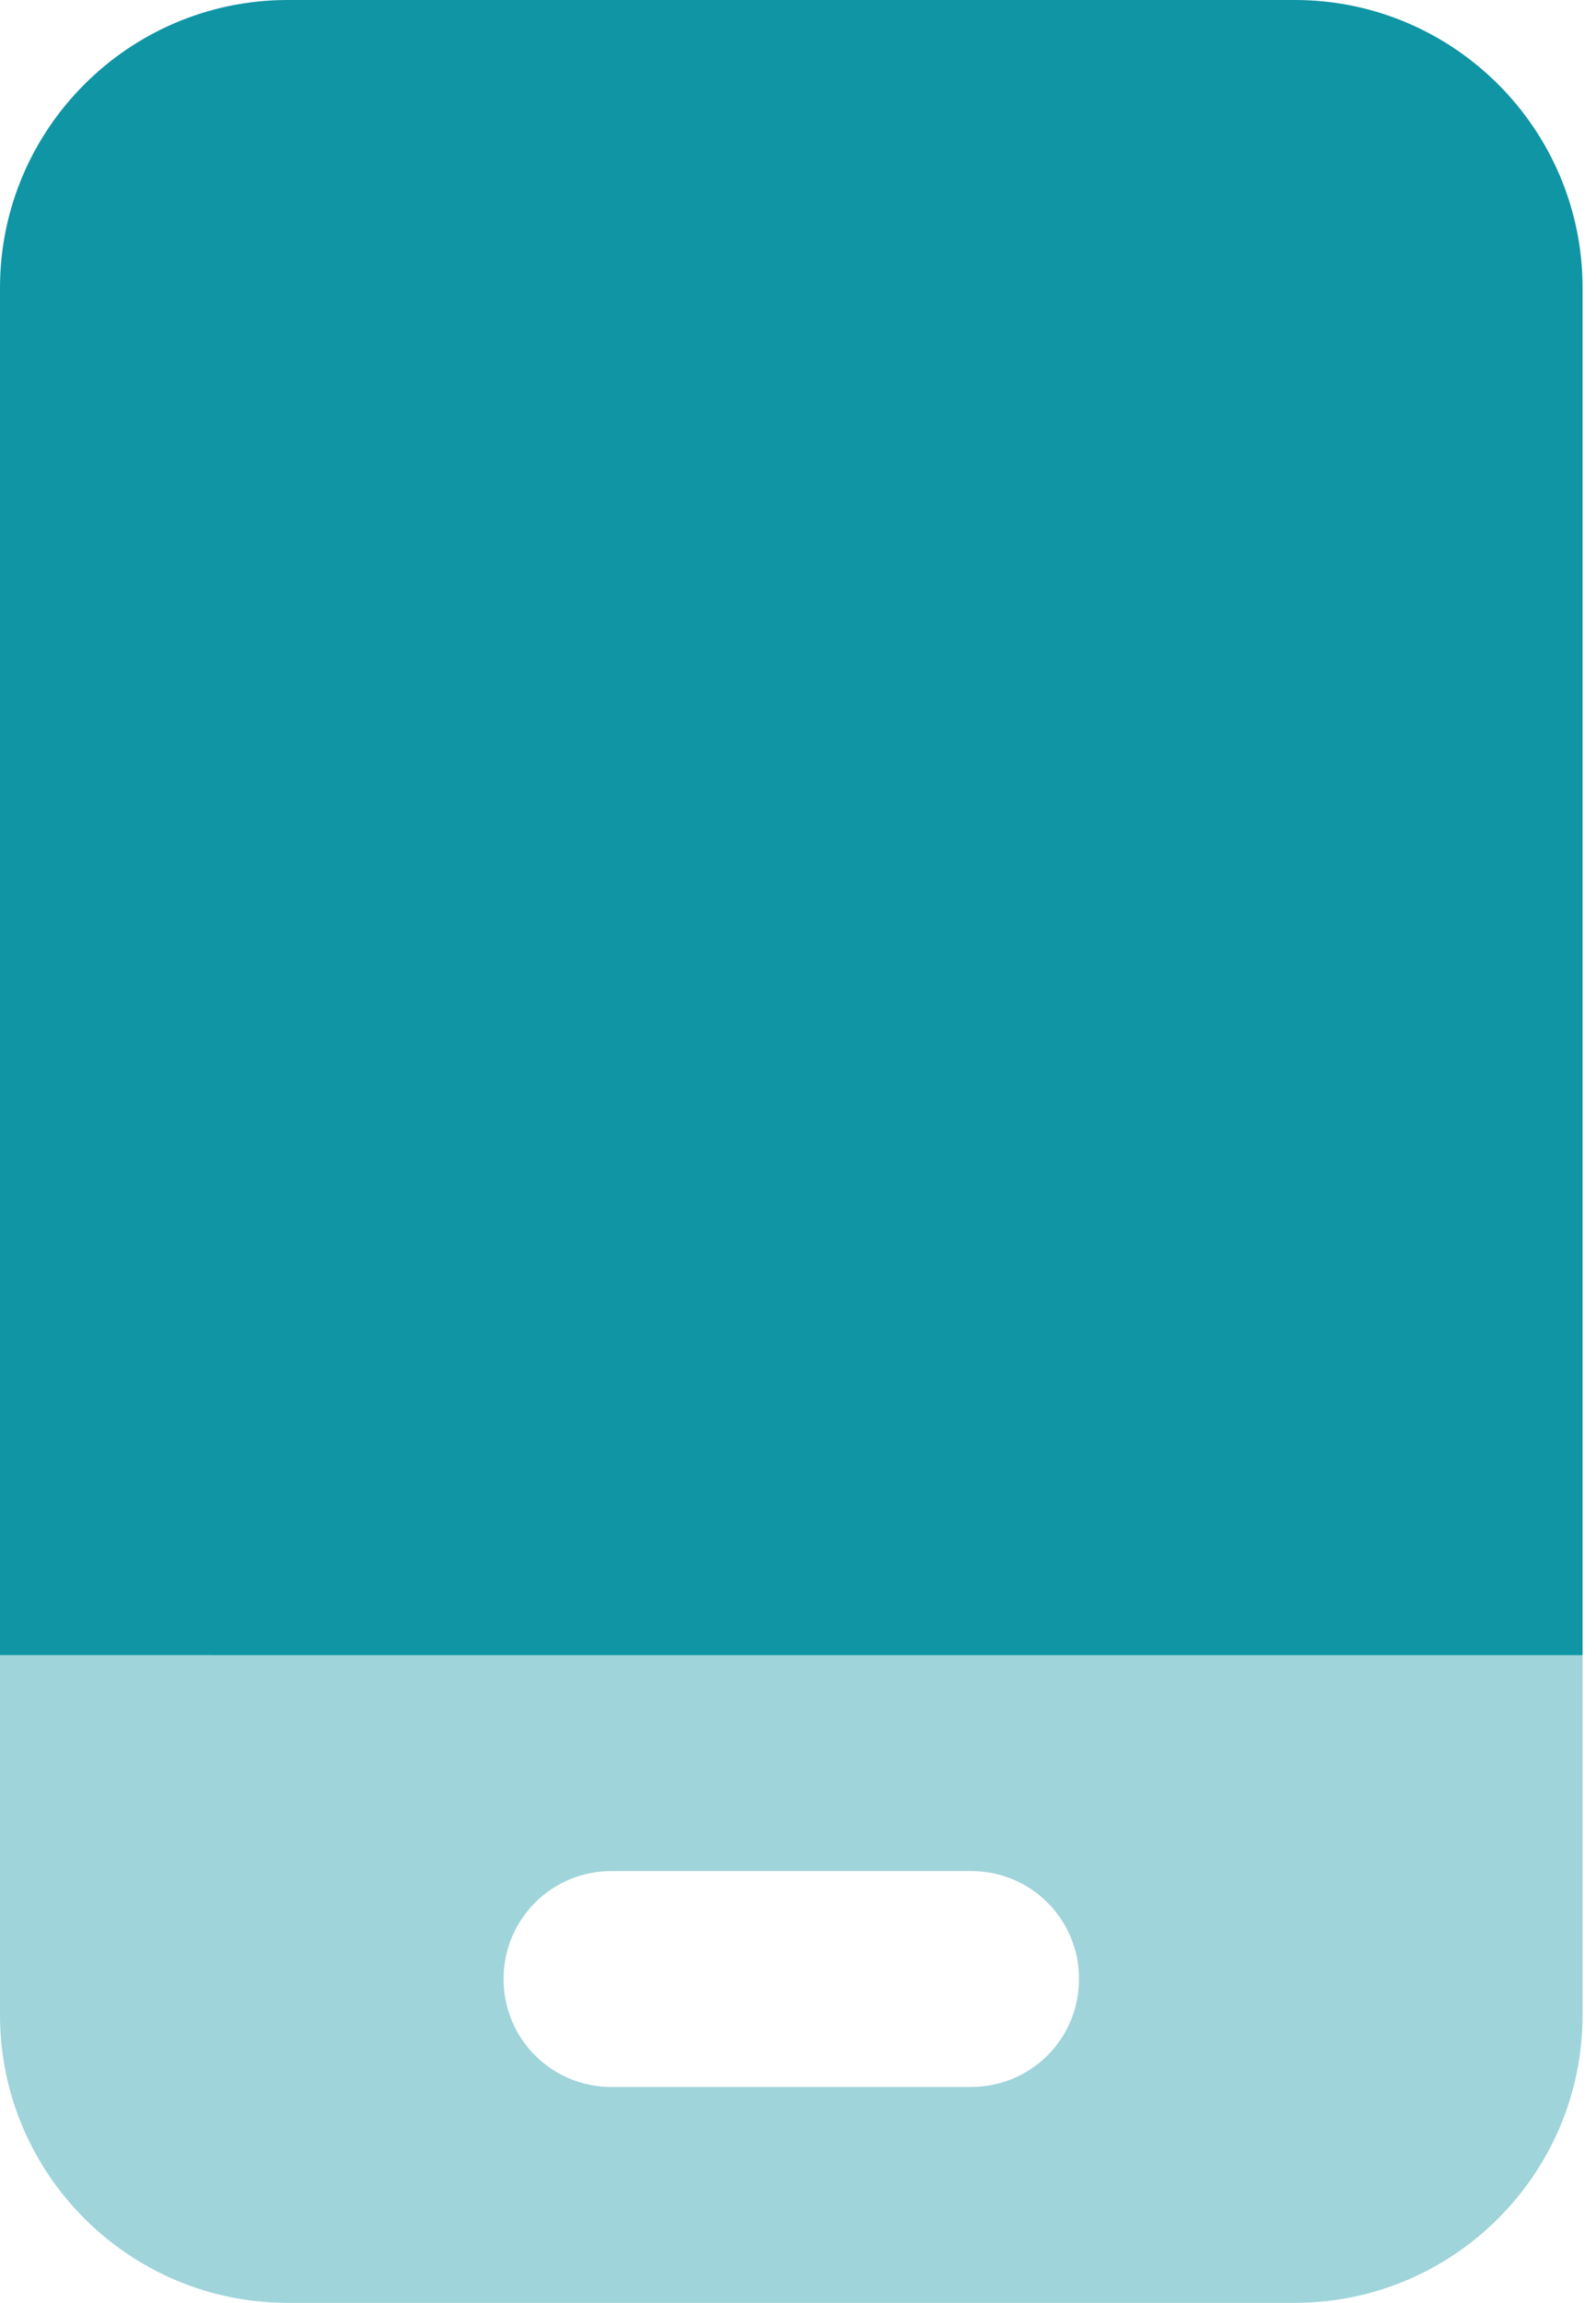 <svg xmlns="http://www.w3.org/2000/svg" width="104" height="150" fill="none" xmlns:v="https://vecta.io/nano"><g clip-path="url(#A)" fill="#0f95a4"><path opacity=".4" d="M0 107.812v23.438C0 141.592 8.408 150 18.75 150h65.625c10.342 0 18.75-8.408 18.75-18.75v-23.438H0zm32.813 21.094c0-3.896 3.135-7.031 7.031-7.031h23.437c3.897 0 7.031 3.135 7.031 7.031s-3.135 7.032-7.031 7.032H39.844c-3.897 0-7.031-3.135-7.031-7.032z"/><path d="M0 18.75C0 8.408 8.408 0 18.75 0h65.625c10.342 0 18.75 8.408 18.75 18.75v89.062H0V18.75z"/></g><defs><clipPath id="A"><path fill="#fff" d="M0 0h103.125v150H0z"/></clipPath></defs></svg>